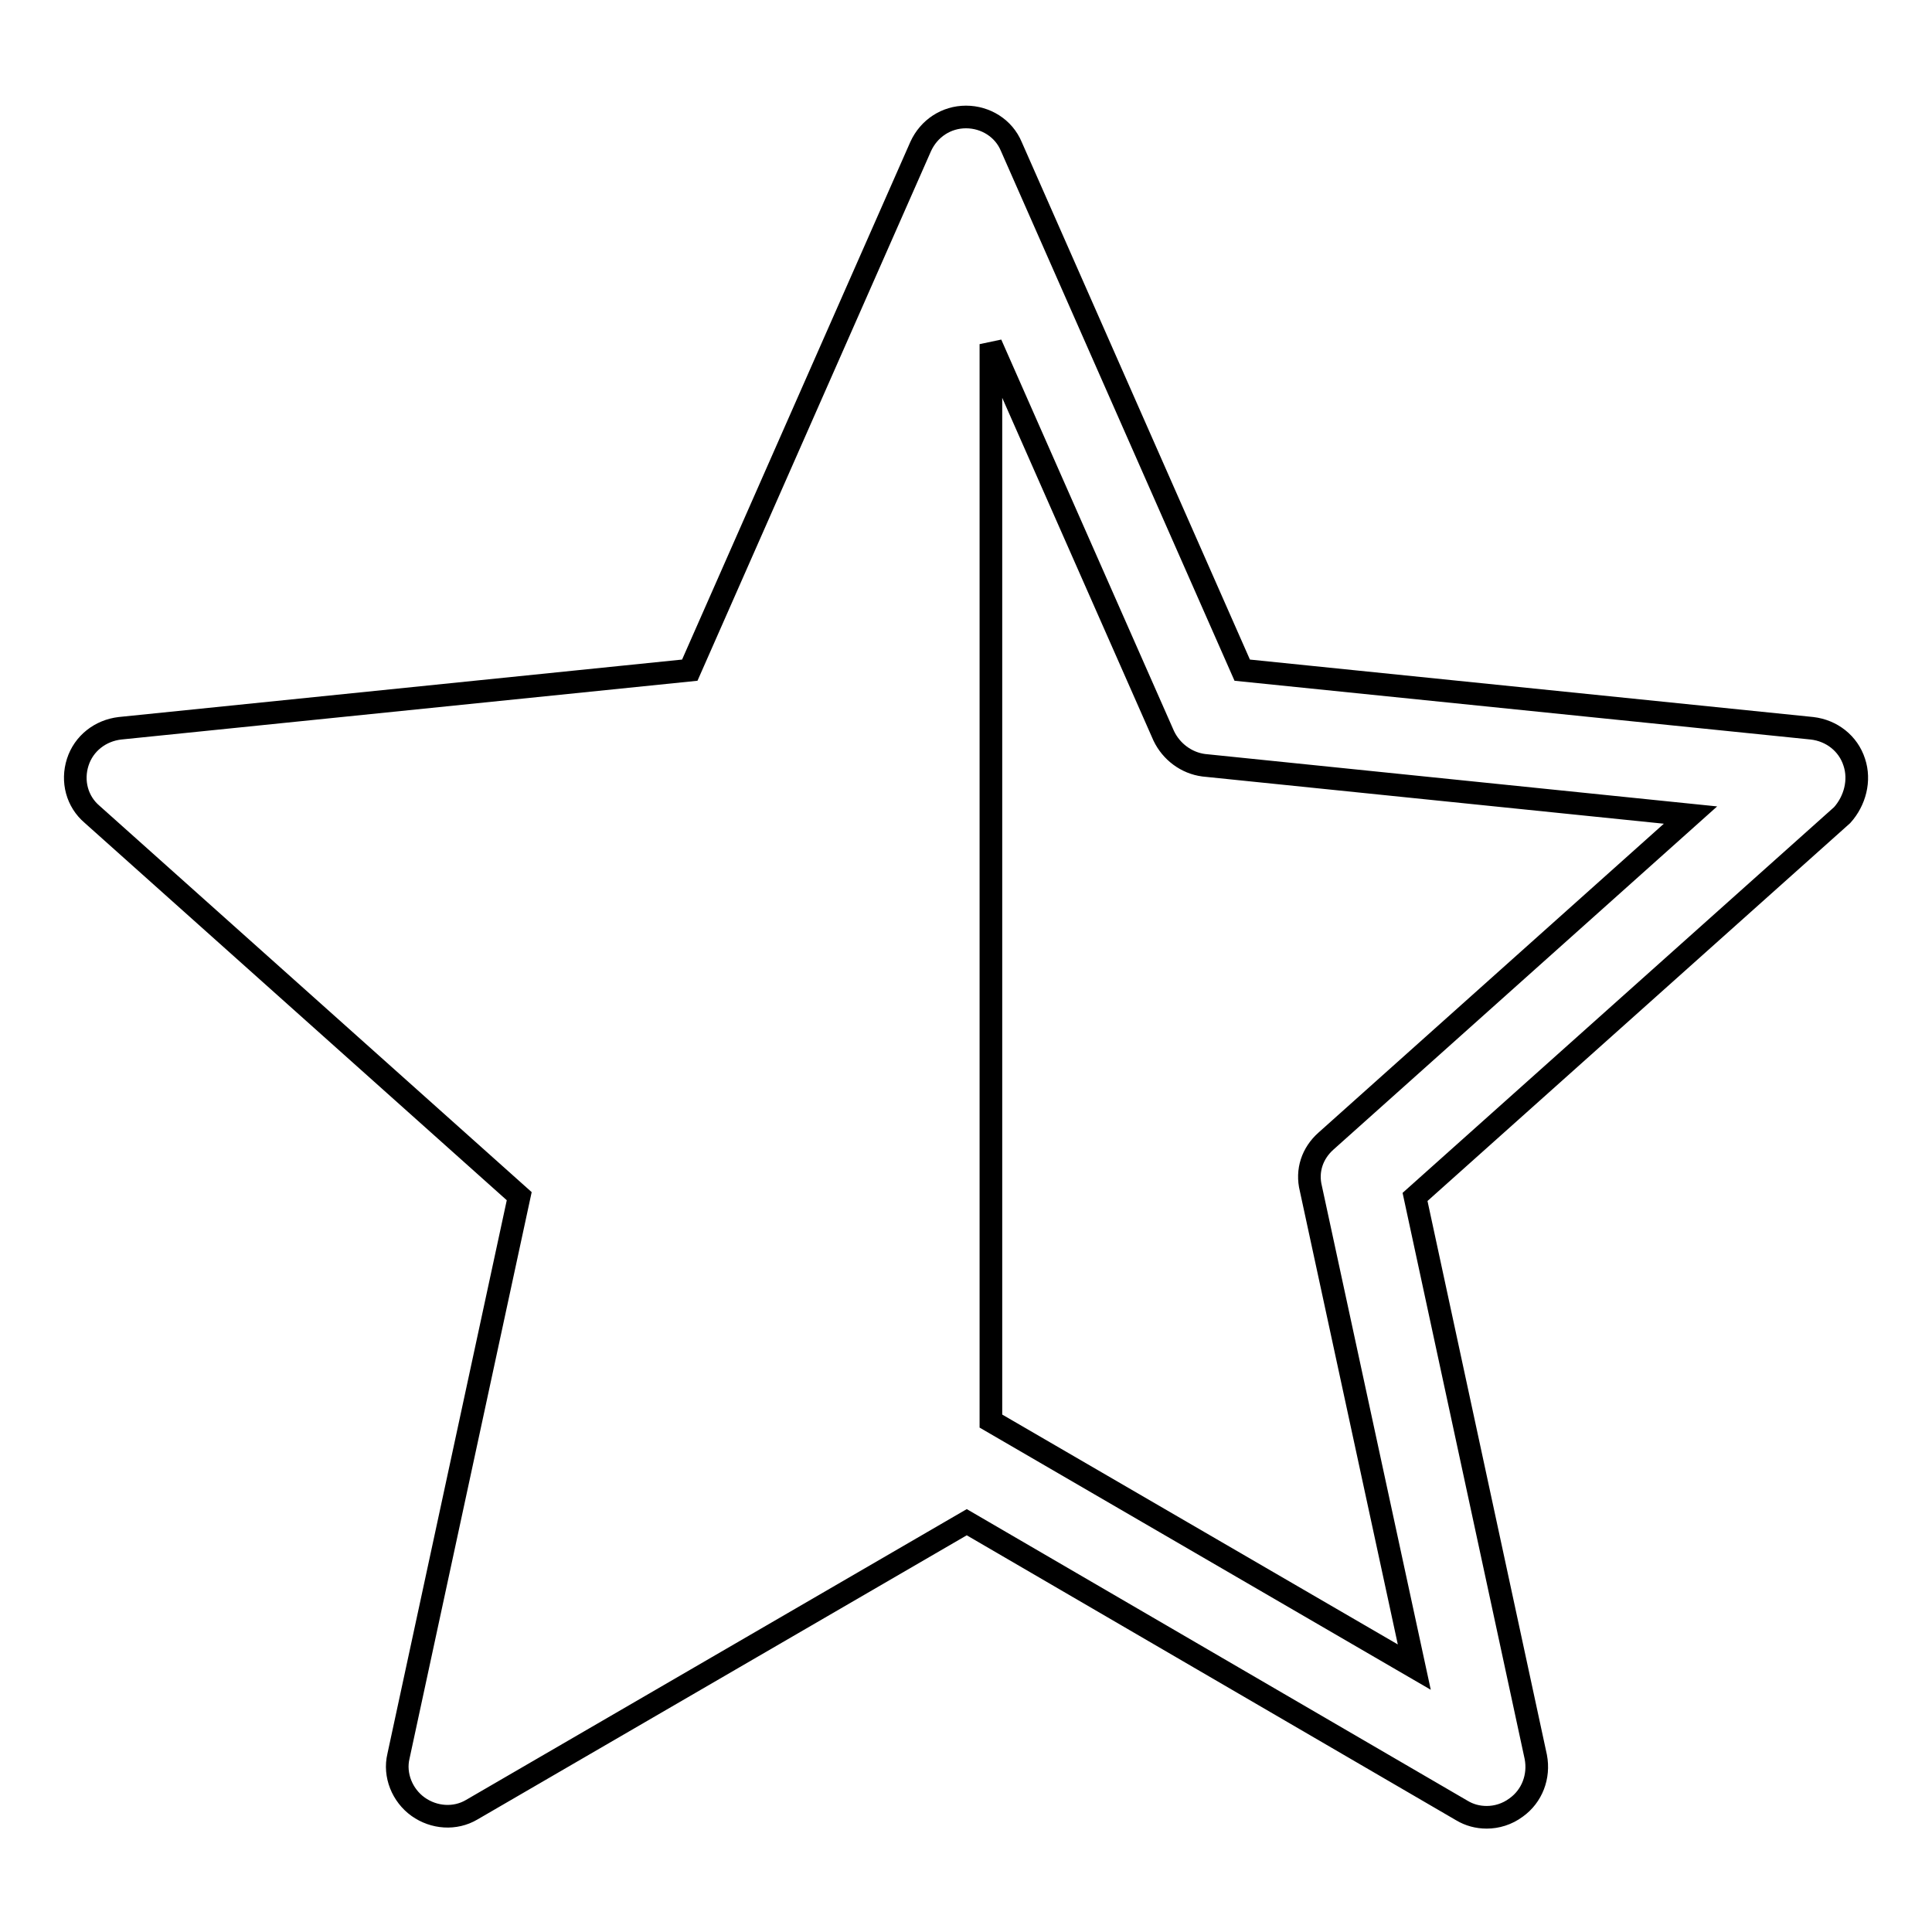 <?xml version="1.0" encoding="utf-8"?>
<!-- Svg Vector Icons : http://www.onlinewebfonts.com/icon -->
<!DOCTYPE svg PUBLIC "-//W3C//DTD SVG 1.1//EN" "http://www.w3.org/Graphics/SVG/1.1/DTD/svg11.dtd">
<svg version="1.1" xmlns="http://www.w3.org/2000/svg" xmlns:xlink="http://www.w3.org/1999/xlink" x="0px" y="0px" viewBox="0 0 256 256" enable-background="new 0 0 256 256" xml:space="preserve">
<g><g><g><path stroke-width="3" fill-opacity="0" stroke="#000000"  d="M245.7,101c-0.8-2.5-3-4.2-5.6-4.5l-75.5-7.7L134,19.4c-1-2.4-3.4-3.9-6-3.9s-4.9,1.5-6,3.9L91.4,88.8l-75.5,7.7c-2.6,0.3-4.8,2-5.6,4.5c-0.8,2.5-0.1,5.2,1.9,6.9l56.6,50.6l-16,74.2c-0.6,2.5,0.5,5.2,2.6,6.7s4.9,1.7,7.1,0.4l65.6-38.1l65.6,38.2c1,0.6,2.1,0.9,3.3,0.9c1.3,0,2.7-0.4,3.9-1.3c2.1-1.5,3.1-4.1,2.6-6.7l-16-74.2l56.6-50.6C245.8,106.1,246.5,103.4,245.7,101z M175.7,151.2c-1.8,1.6-2.6,3.9-2,6.3l13.7,63.4l-56.1-32.6c0,0,0,0,0,0V45.6l22.9,51.9c1,2.1,3,3.6,5.3,3.9L224,108L175.7,151.2z"/></g><g></g><g></g><g></g><g></g><g></g><g></g><g></g><g></g><g></g><g></g><g></g><g></g><g></g><g></g><g></g></g></g>
</svg>